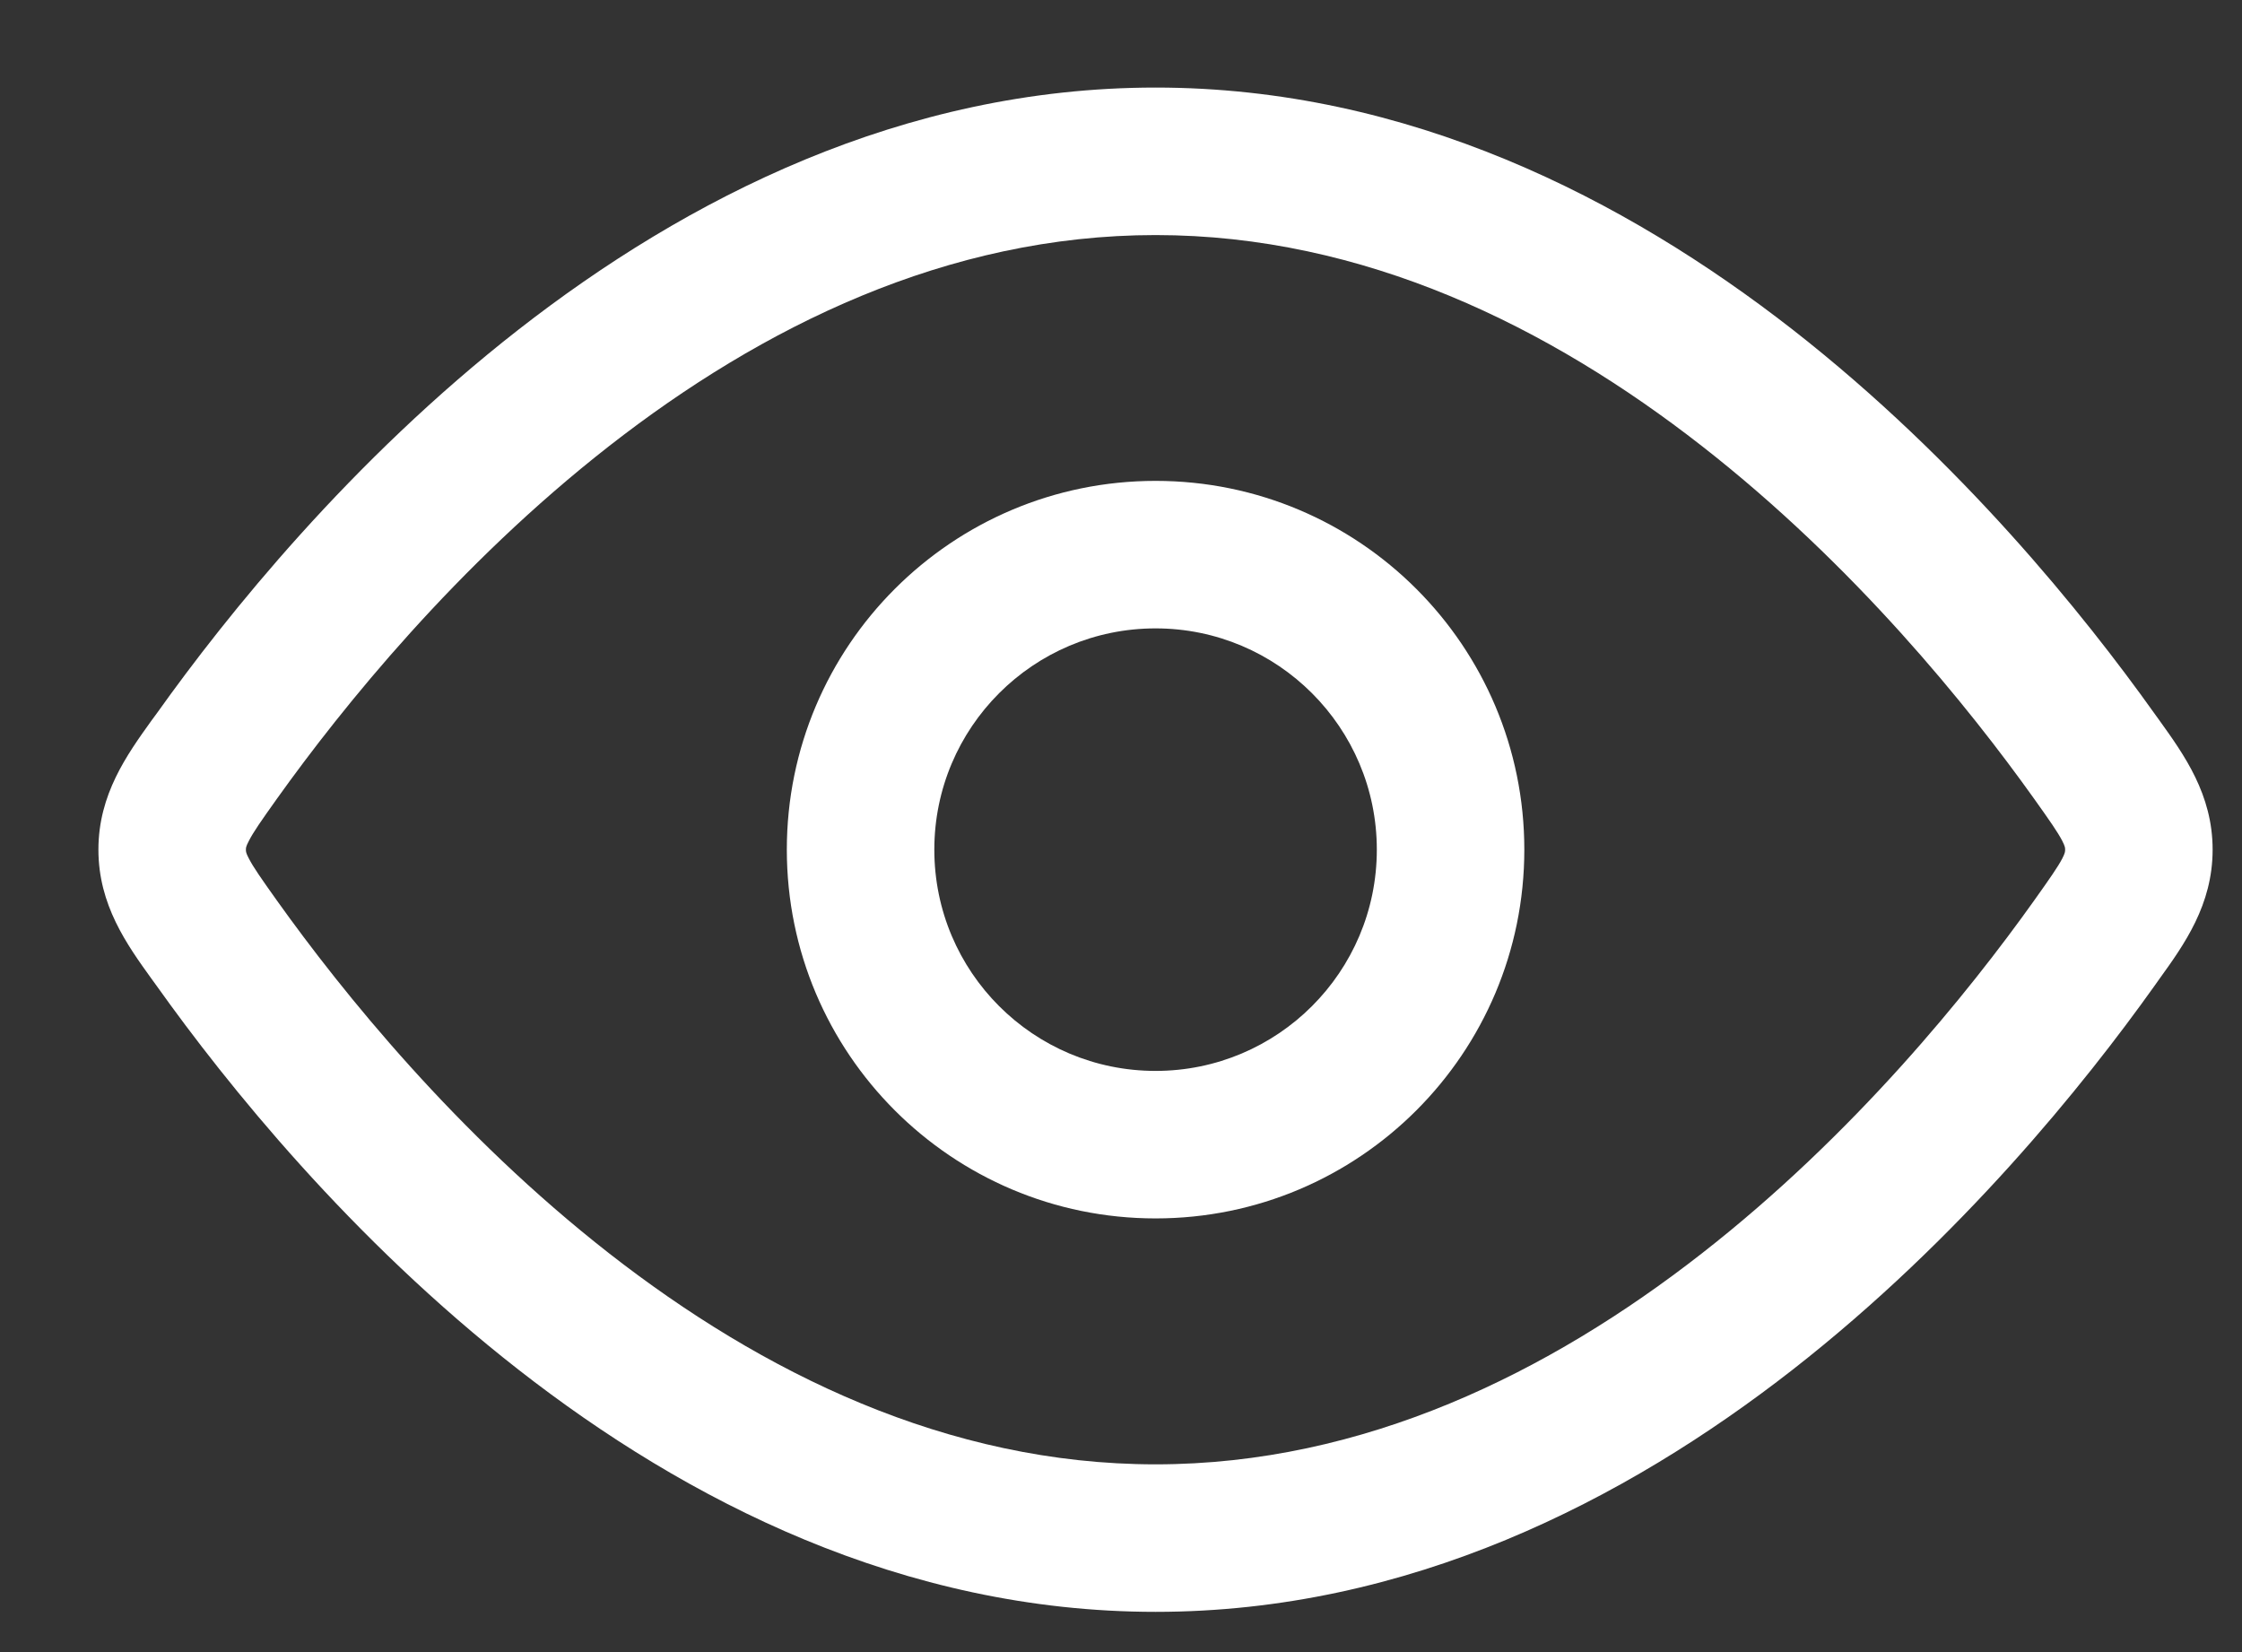 <svg width="19" height="14" viewBox="0 0 19 14" fill="none" xmlns="http://www.w3.org/2000/svg">
<rect x="0" y="0" width="19" height="14" fill="#333333" stroke="none"/>
<path fill-rule="evenodd" clip-rule="evenodd" d="M9.793 10.325C8.067 10.325 6.668 8.926 6.668 7.2C6.668 5.474 8.067 4.075 9.793 4.075C11.519 4.075 12.918 5.474 12.918 7.2C12.918 8.926 11.519 10.325 9.793 10.325ZM7.918 7.2C7.918 8.236 8.757 9.075 9.793 9.075C10.828 9.075 11.668 8.236 11.668 7.2C11.668 6.165 10.828 5.325 9.793 5.325C8.757 5.325 7.918 6.165 7.918 7.2Z" fill="white"/>
<path fill-rule="evenodd" clip-rule="evenodd" d="M9.793 0.742C7.651 0.742 5.814 1.685 4.393 2.794C2.97 3.905 1.919 5.217 1.331 6.042L1.286 6.103C1.075 6.397 0.834 6.732 0.834 7.2C0.834 7.669 1.075 8.004 1.286 8.297L1.331 8.359C1.919 9.184 2.97 10.495 4.393 11.606C5.814 12.716 7.651 13.659 9.793 13.659C11.935 13.659 13.771 12.716 15.193 11.606C16.615 10.495 17.667 9.184 18.255 8.359L18.299 8.297C18.51 8.004 18.751 7.669 18.751 7.2C18.751 6.732 18.51 6.397 18.299 6.103L18.255 6.042C17.667 5.217 16.615 3.905 15.193 2.794C13.771 1.685 11.935 0.742 9.793 0.742ZM2.348 6.767C2.899 5.996 3.87 4.789 5.162 3.78C6.456 2.77 8.027 1.992 9.793 1.992C11.558 1.992 13.13 2.77 14.423 3.78C15.716 4.789 16.687 5.996 17.237 6.767C17.373 6.958 17.438 7.051 17.477 7.126C17.501 7.173 17.501 7.186 17.501 7.198L17.501 7.2L17.501 7.202C17.501 7.215 17.501 7.228 17.477 7.275C17.438 7.349 17.373 7.442 17.237 7.633C16.687 8.405 15.716 9.612 14.423 10.621C13.13 11.631 11.558 12.409 9.793 12.409C8.027 12.409 6.456 11.631 5.162 10.621C3.87 9.612 2.899 8.405 2.348 7.633C2.212 7.442 2.147 7.349 2.109 7.275C2.084 7.228 2.084 7.215 2.084 7.202L2.084 7.2L2.084 7.198C2.084 7.186 2.084 7.173 2.109 7.126C2.147 7.051 2.212 6.958 2.348 6.767Z" fill="white"/>
</svg>
